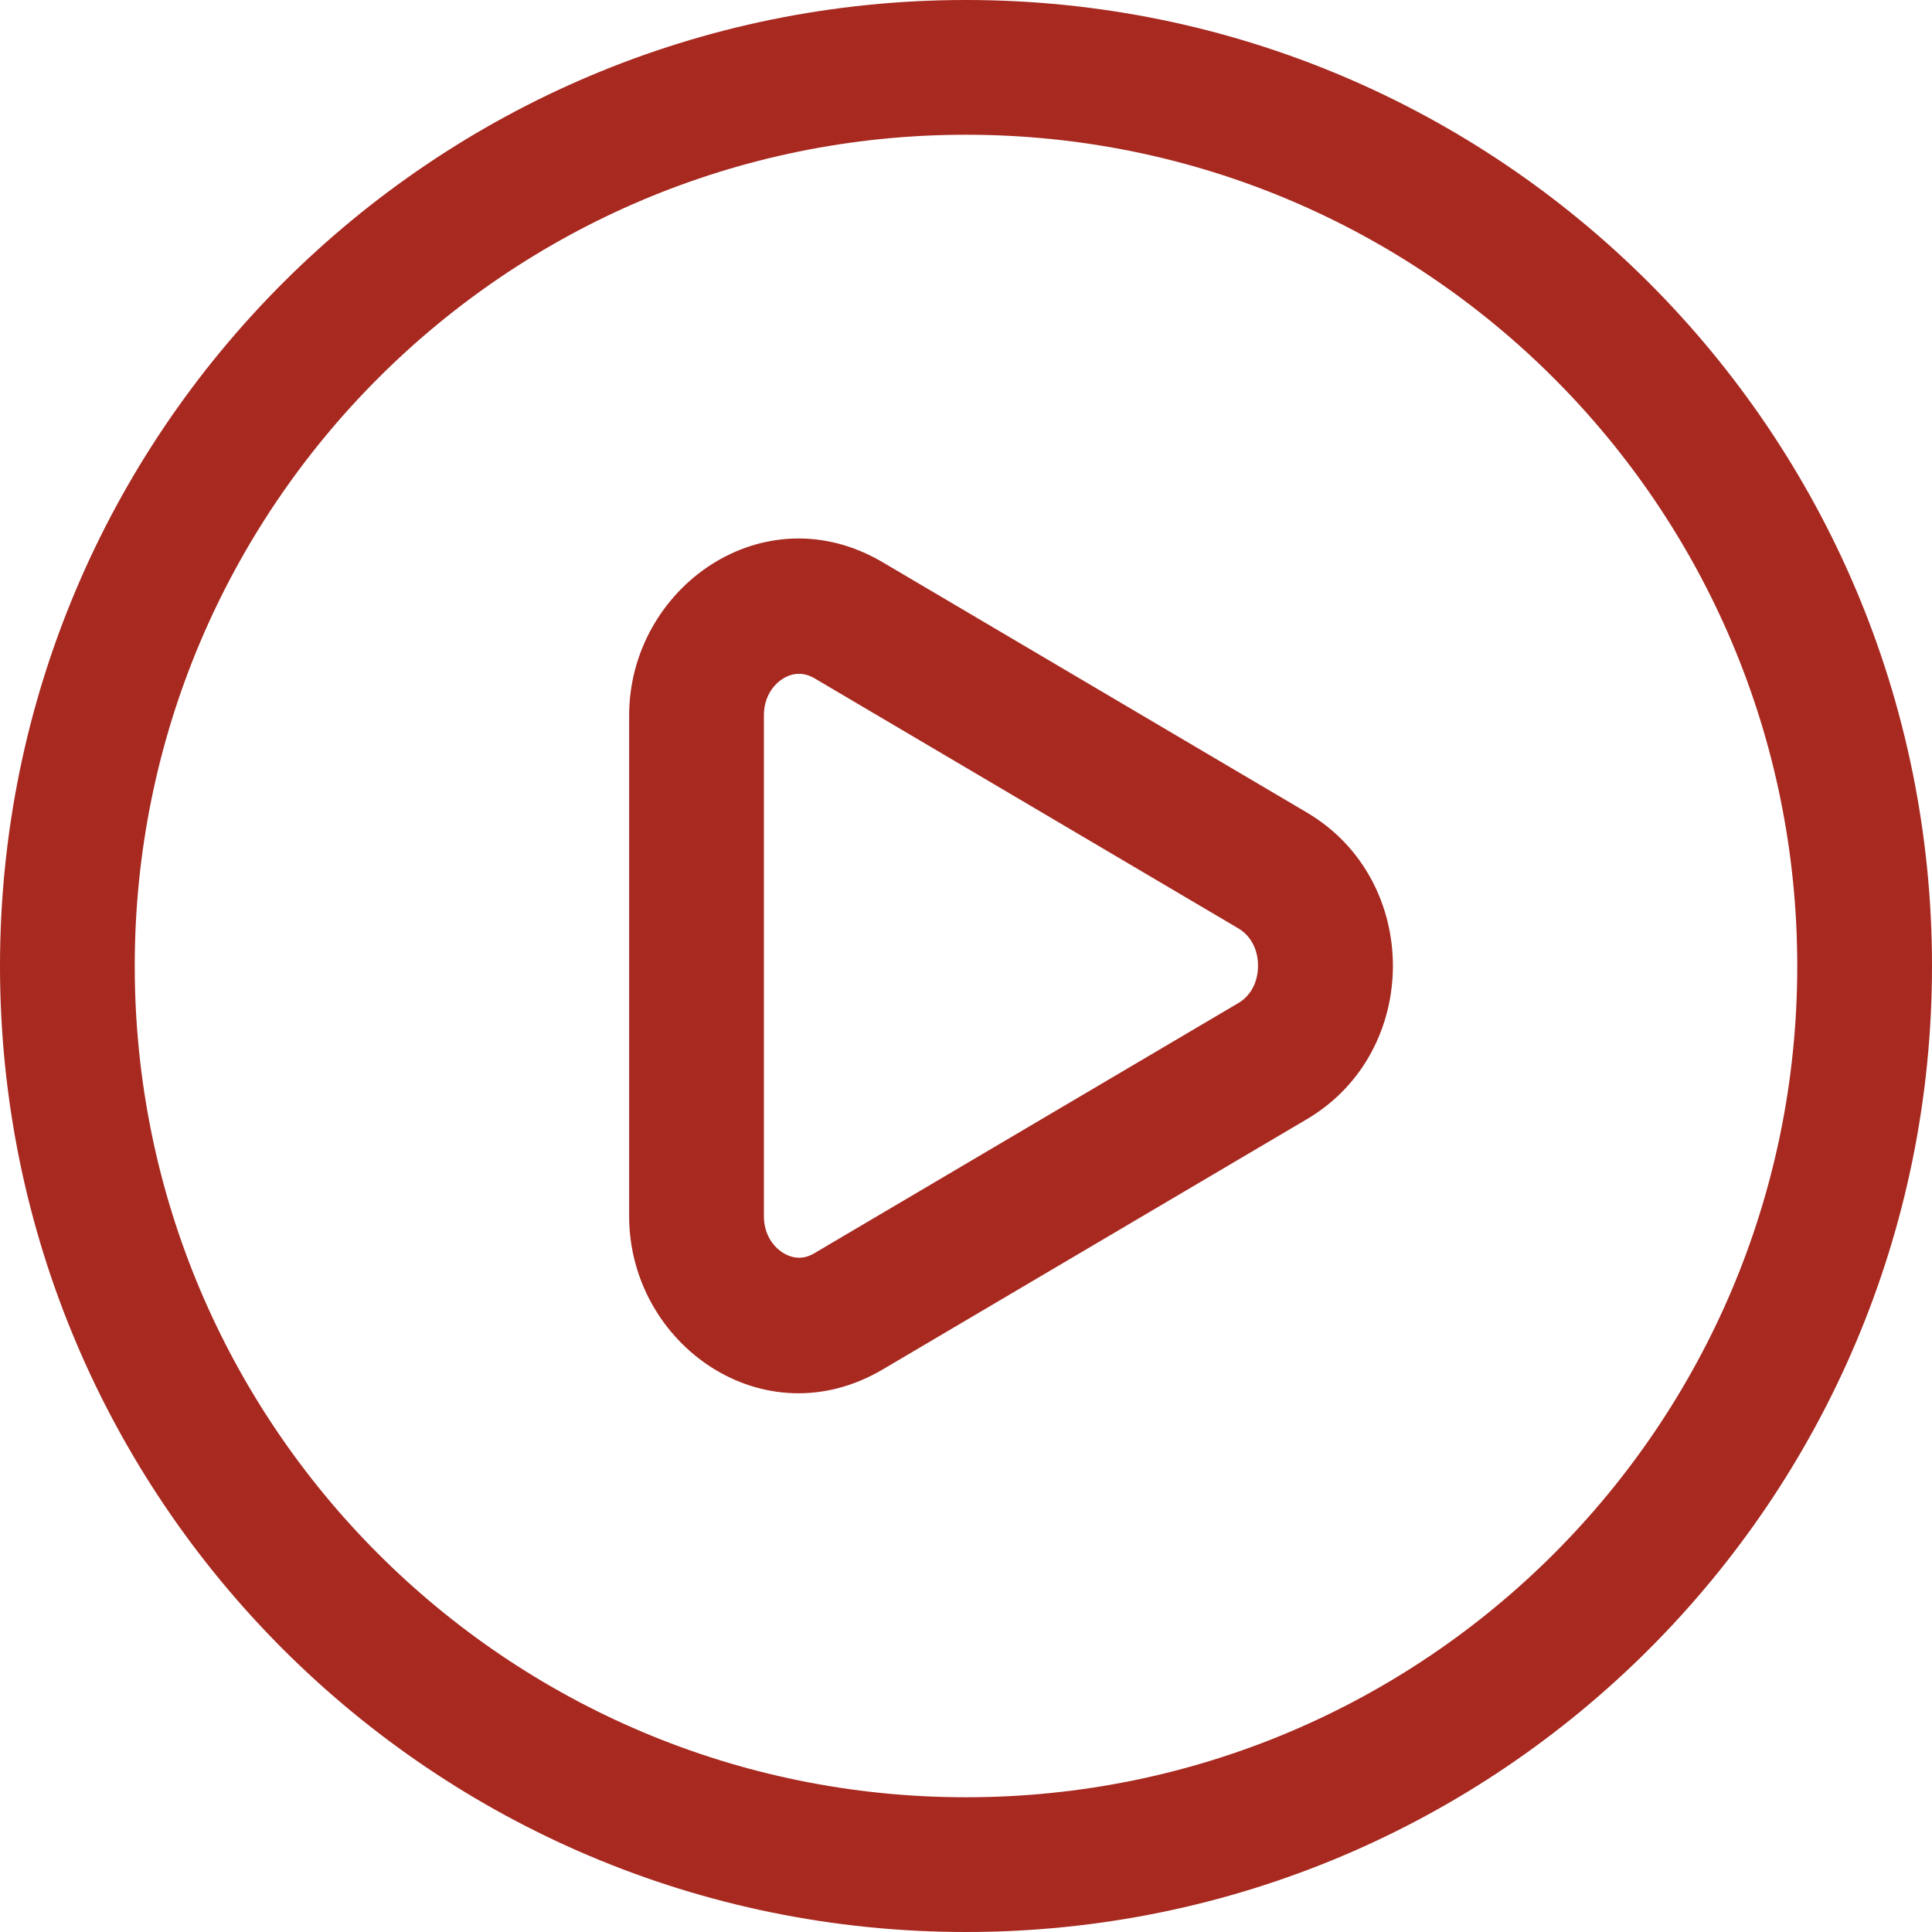<?xml version="1.0" encoding="UTF-8"?> <svg xmlns="http://www.w3.org/2000/svg" xmlns:xlink="http://www.w3.org/1999/xlink" xmlns:xodm="http://www.corel.com/coreldraw/odm/2003" xml:space="preserve" width="189.618mm" height="189.618mm" version="1.1" style="shape-rendering:geometricPrecision; text-rendering:geometricPrecision; image-rendering:optimizeQuality; fill-rule:evenodd; clip-rule:evenodd" viewBox="0 0 6.854 6.854"> <defs> <style type="text/css"> .fil0 {fill:#A72920} </style> </defs> <g id="Слой_x0020_1">  <g id="_1302111403328"> <path class="fil0" d="M3.132 1.995c-0.423,-0.25 -0.9,0.09 -0.9,0.543l0 1.777c0,0.454 0.477,0.793 0.9,0.543l1.505 -0.888c0.406,-0.24 0.406,-0.847 0,-1.087l-1.505 -0.888zm-0.422 0.543c0,-0.063 0.031,-0.107 0.067,-0.13 0.035,-0.022 0.074,-0.024 0.112,-0.002l1.505 0.888c0.042,0.025 0.069,0.073 0.069,0.132 0,0.059 -0.027,0.107 -0.069,0.132l-1.505 0.888c-0.038,0.023 -0.077,0.02 -0.112,-0.002 -0.036,-0.023 -0.067,-0.067 -0.067,-0.13l0 -1.777z"></path> <path class="fil0" d="M3.427 0c-1.893,0 -3.427,1.534 -3.427,3.427 0,1.893 1.534,3.427 3.427,3.427 1.893,0 3.427,-1.534 3.427,-3.427 0,-1.893 -1.534,-3.427 -3.427,-3.427zm-2.949 3.427c0,-1.629 1.32,-2.949 2.949,-2.949 1.629,0 2.949,1.32 2.949,2.949 0,1.629 -1.32,2.949 -2.949,2.949 -1.629,0 -2.949,-1.32 -2.949,-2.949z"></path> </g> </g> </svg> 